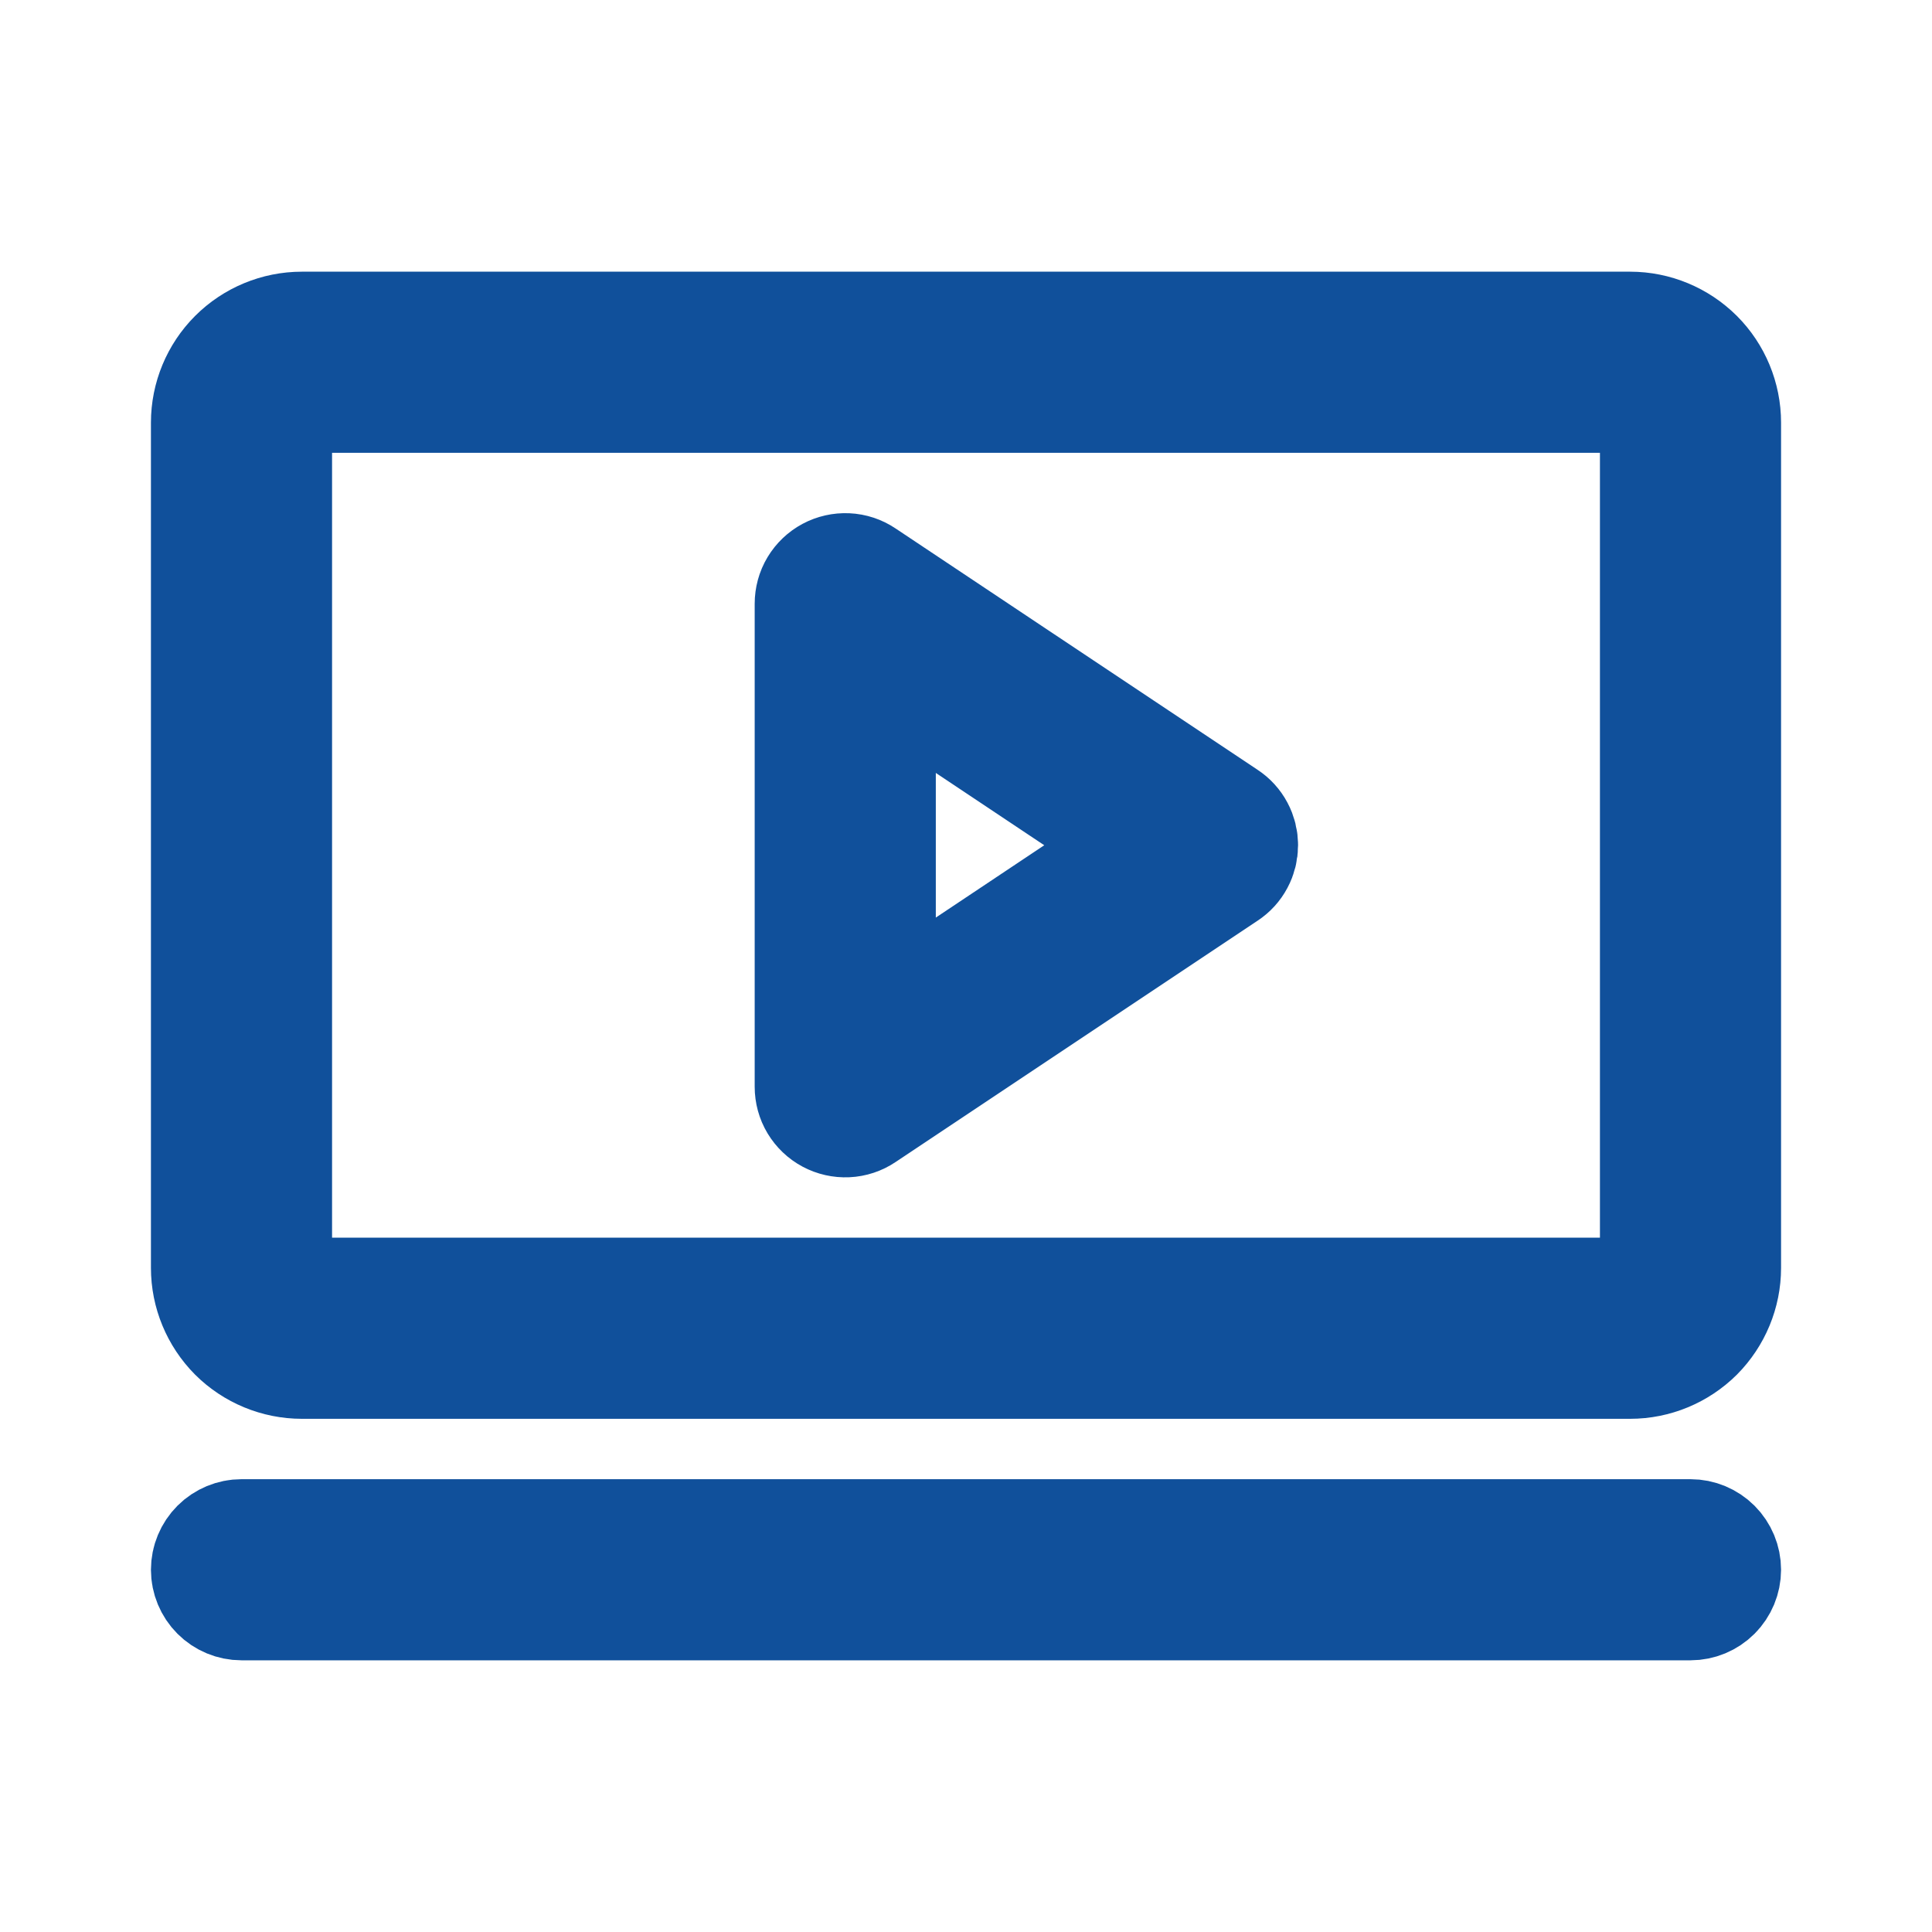 <svg width="24" height="24" viewBox="0 0 24 24" fill="none" xmlns="http://www.w3.org/2000/svg">
<g id="ph:video-thin">
<path id="Vector" d="M15.208 10.188L10.708 7.188C10.652 7.15 10.586 7.128 10.518 7.125C10.45 7.122 10.383 7.137 10.323 7.169C10.263 7.201 10.213 7.249 10.178 7.307C10.143 7.365 10.125 7.432 10.125 7.5V13.5C10.125 13.568 10.143 13.635 10.178 13.693C10.213 13.751 10.263 13.799 10.323 13.831C10.383 13.863 10.45 13.878 10.518 13.875C10.586 13.872 10.652 13.85 10.708 13.812L15.208 10.812C15.26 10.778 15.302 10.732 15.331 10.677C15.36 10.623 15.375 10.562 15.375 10.5C15.375 10.438 15.36 10.377 15.331 10.323C15.302 10.268 15.26 10.222 15.208 10.188ZM10.875 12.8V8.2L14.324 10.5L10.875 12.8ZM20.25 4.125H3.75C3.452 4.125 3.165 4.244 2.954 4.455C2.744 4.665 2.625 4.952 2.625 5.25V15.75C2.625 16.048 2.744 16.334 2.954 16.546C3.165 16.756 3.452 16.875 3.75 16.875H20.25C20.548 16.875 20.834 16.756 21.046 16.546C21.256 16.334 21.375 16.048 21.375 15.75V5.25C21.375 4.952 21.256 4.665 21.046 4.455C20.834 4.244 20.548 4.125 20.25 4.125ZM20.625 15.75C20.625 15.85 20.585 15.945 20.515 16.015C20.445 16.085 20.349 16.125 20.25 16.125H3.75C3.651 16.125 3.555 16.085 3.485 16.015C3.415 15.945 3.375 15.85 3.375 15.75V5.25C3.375 5.151 3.415 5.055 3.485 4.985C3.555 4.915 3.651 4.875 3.75 4.875H20.25C20.349 4.875 20.445 4.915 20.515 4.985C20.585 5.055 20.625 5.151 20.625 5.25V15.75ZM21.375 19.5C21.375 19.599 21.335 19.695 21.265 19.765C21.195 19.835 21.099 19.875 21 19.875H3C2.901 19.875 2.805 19.835 2.735 19.765C2.665 19.695 2.625 19.599 2.625 19.5C2.625 19.401 2.665 19.305 2.735 19.235C2.805 19.165 2.901 19.125 3 19.125H21C21.099 19.125 21.195 19.165 21.265 19.235C21.335 19.305 21.375 19.401 21.375 19.5Z" fill="#10509B" stroke="#10509B" stroke-width="1.5"/>
</g>
</svg>
